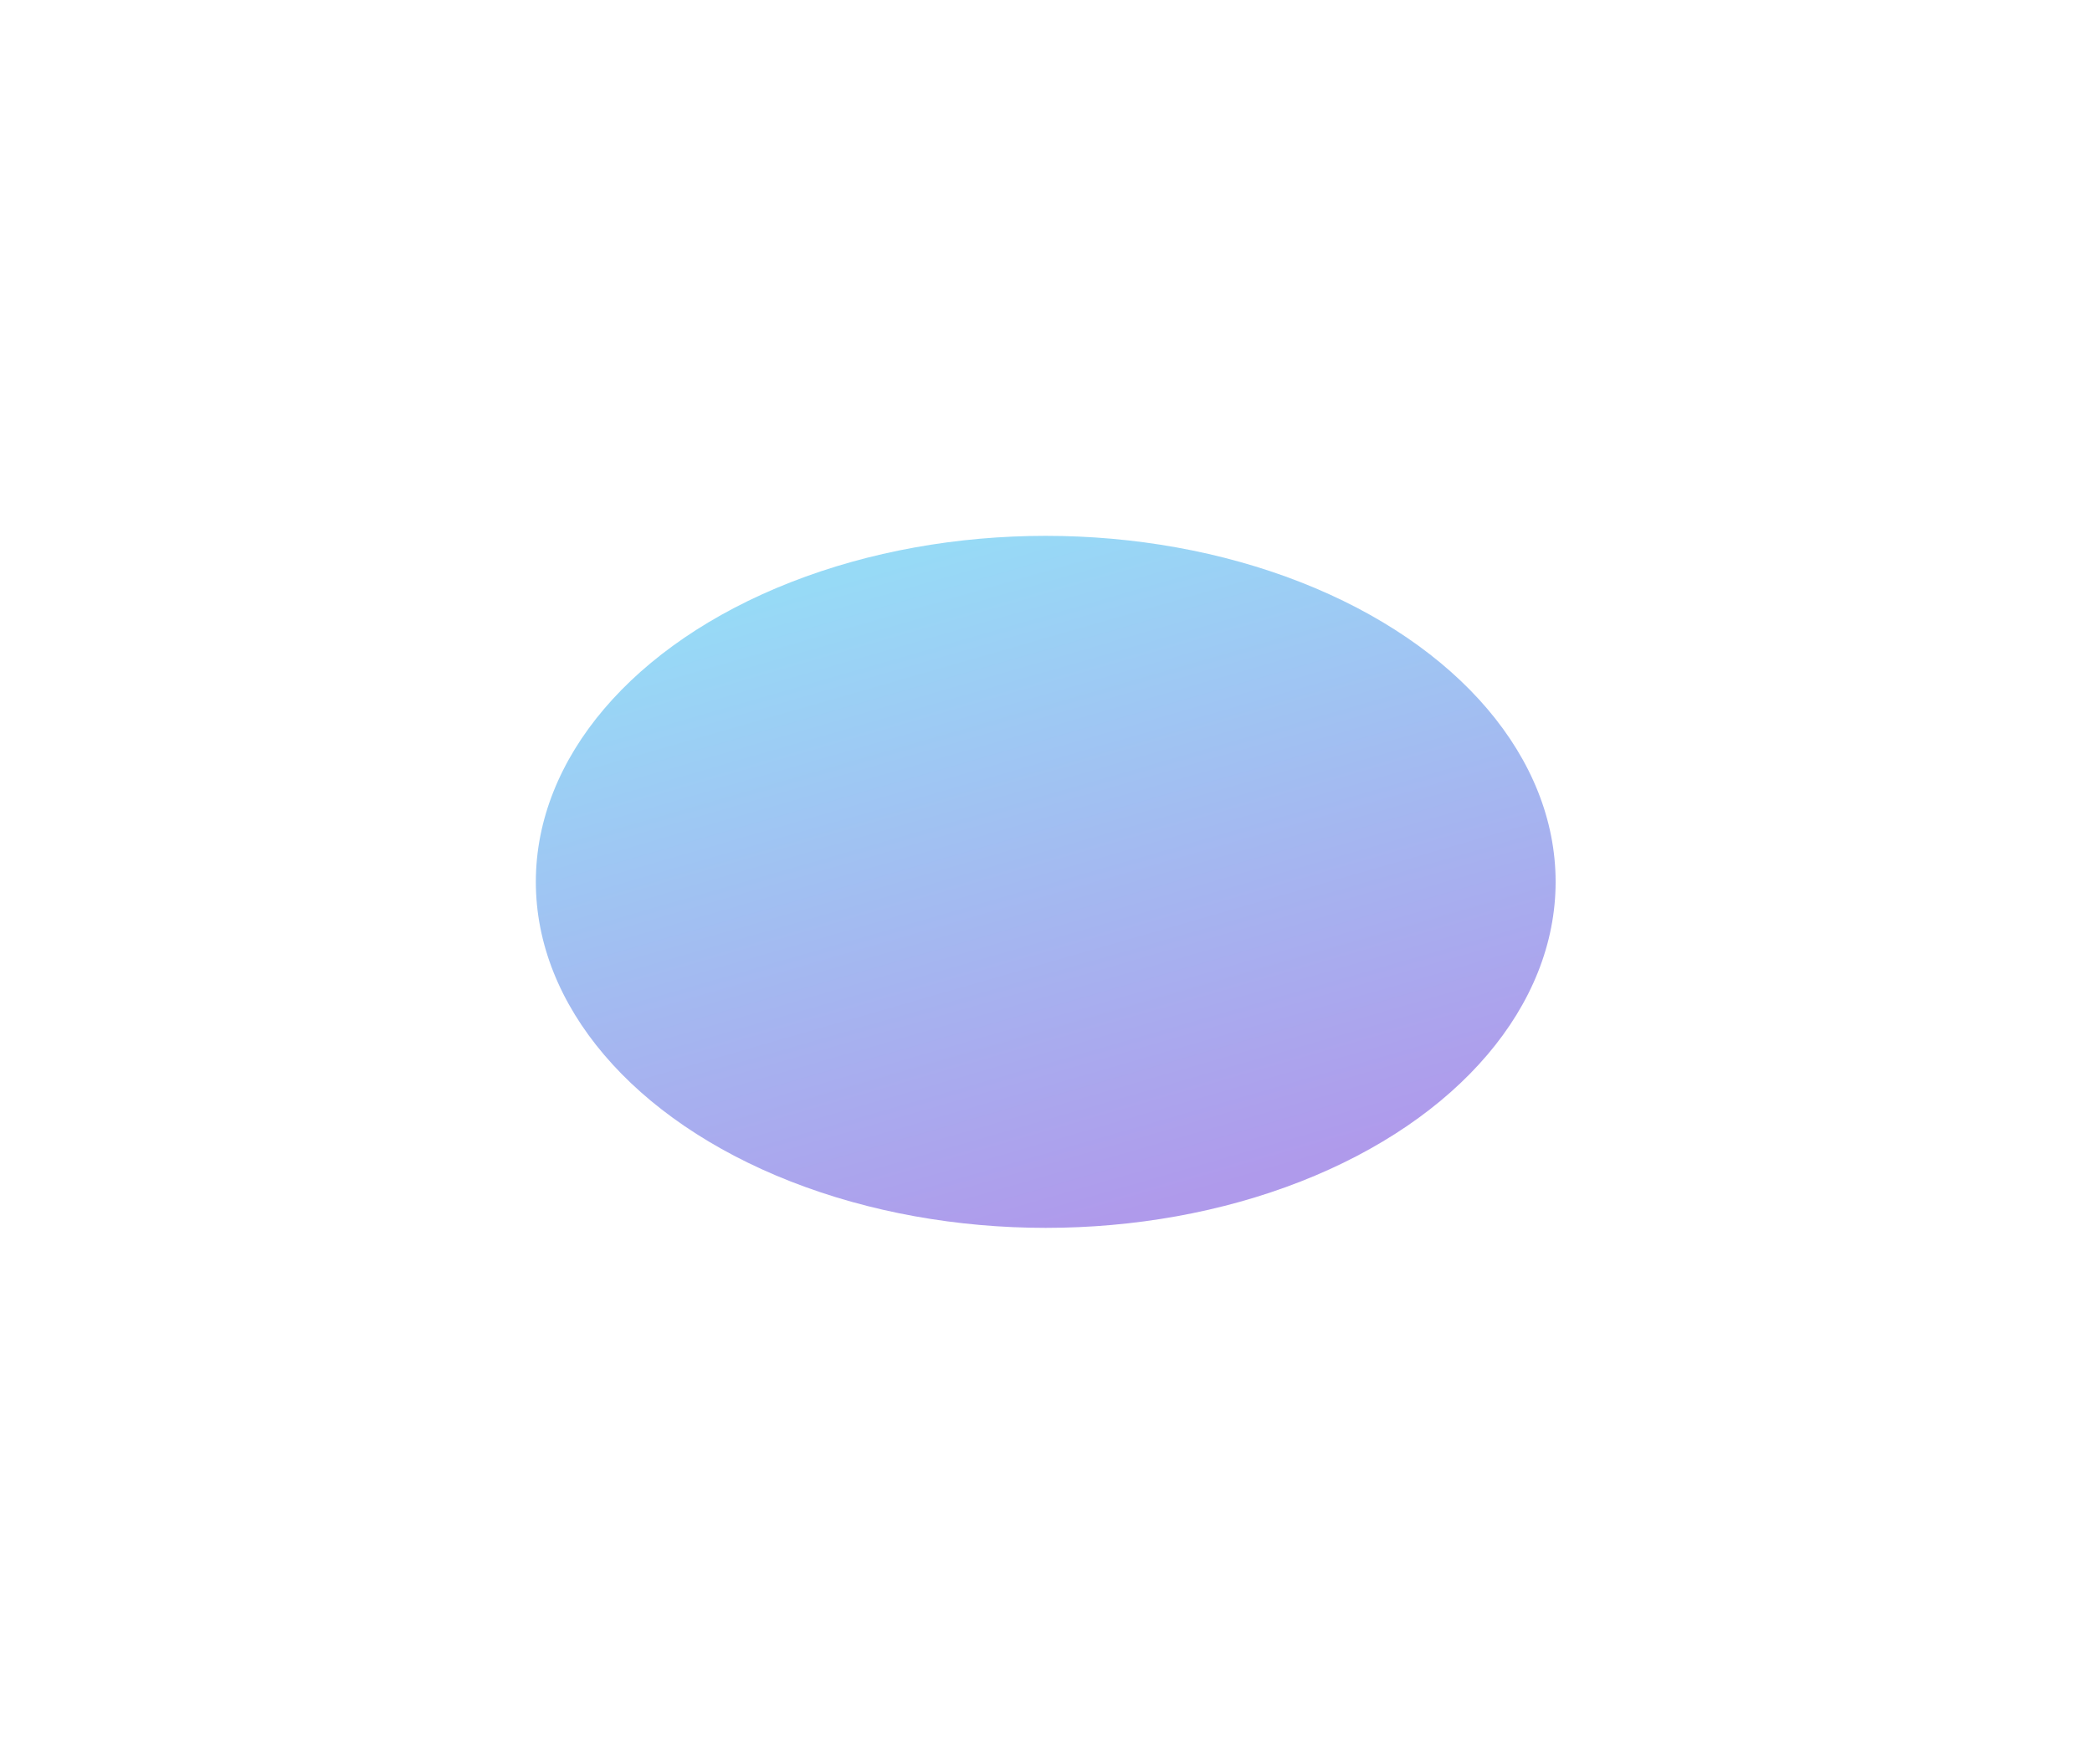<?xml version="1.0" encoding="utf-8"?>
<svg xmlns="http://www.w3.org/2000/svg" fill="none" height="100%" overflow="visible" preserveAspectRatio="none" style="display: block;" viewBox="0 0 937 790" width="100%">
<g filter="url(#filter0_f_0_970)" id="Ellipse 32" opacity="0.5">
<ellipse cx="468.379" cy="394.975" fill="url(#paint0_linear_0_970)" rx="228.379" ry="154.975"/>
</g>
<defs>
<filter color-interpolation-filters="sRGB" filterUnits="userSpaceOnUse" height="789.951" id="filter0_f_0_970" width="936.759" x="0" y="0">
<feFlood flood-opacity="0" result="BackgroundImageFix"/>
<feBlend in="SourceGraphic" in2="BackgroundImageFix" mode="normal" result="shape"/>
<feGaussianBlur result="effect1_foregroundBlur_0_970" stdDeviation="120"/>
</filter>
<linearGradient gradientUnits="userSpaceOnUse" id="paint0_linear_0_970" x1="448.971" x2="534.281" y1="240" y2="536.577">
<stop stop-color="#30B5EE"/>
<stop offset="1" stop-color="#6035D8"/>
</linearGradient>
</defs>
</svg>